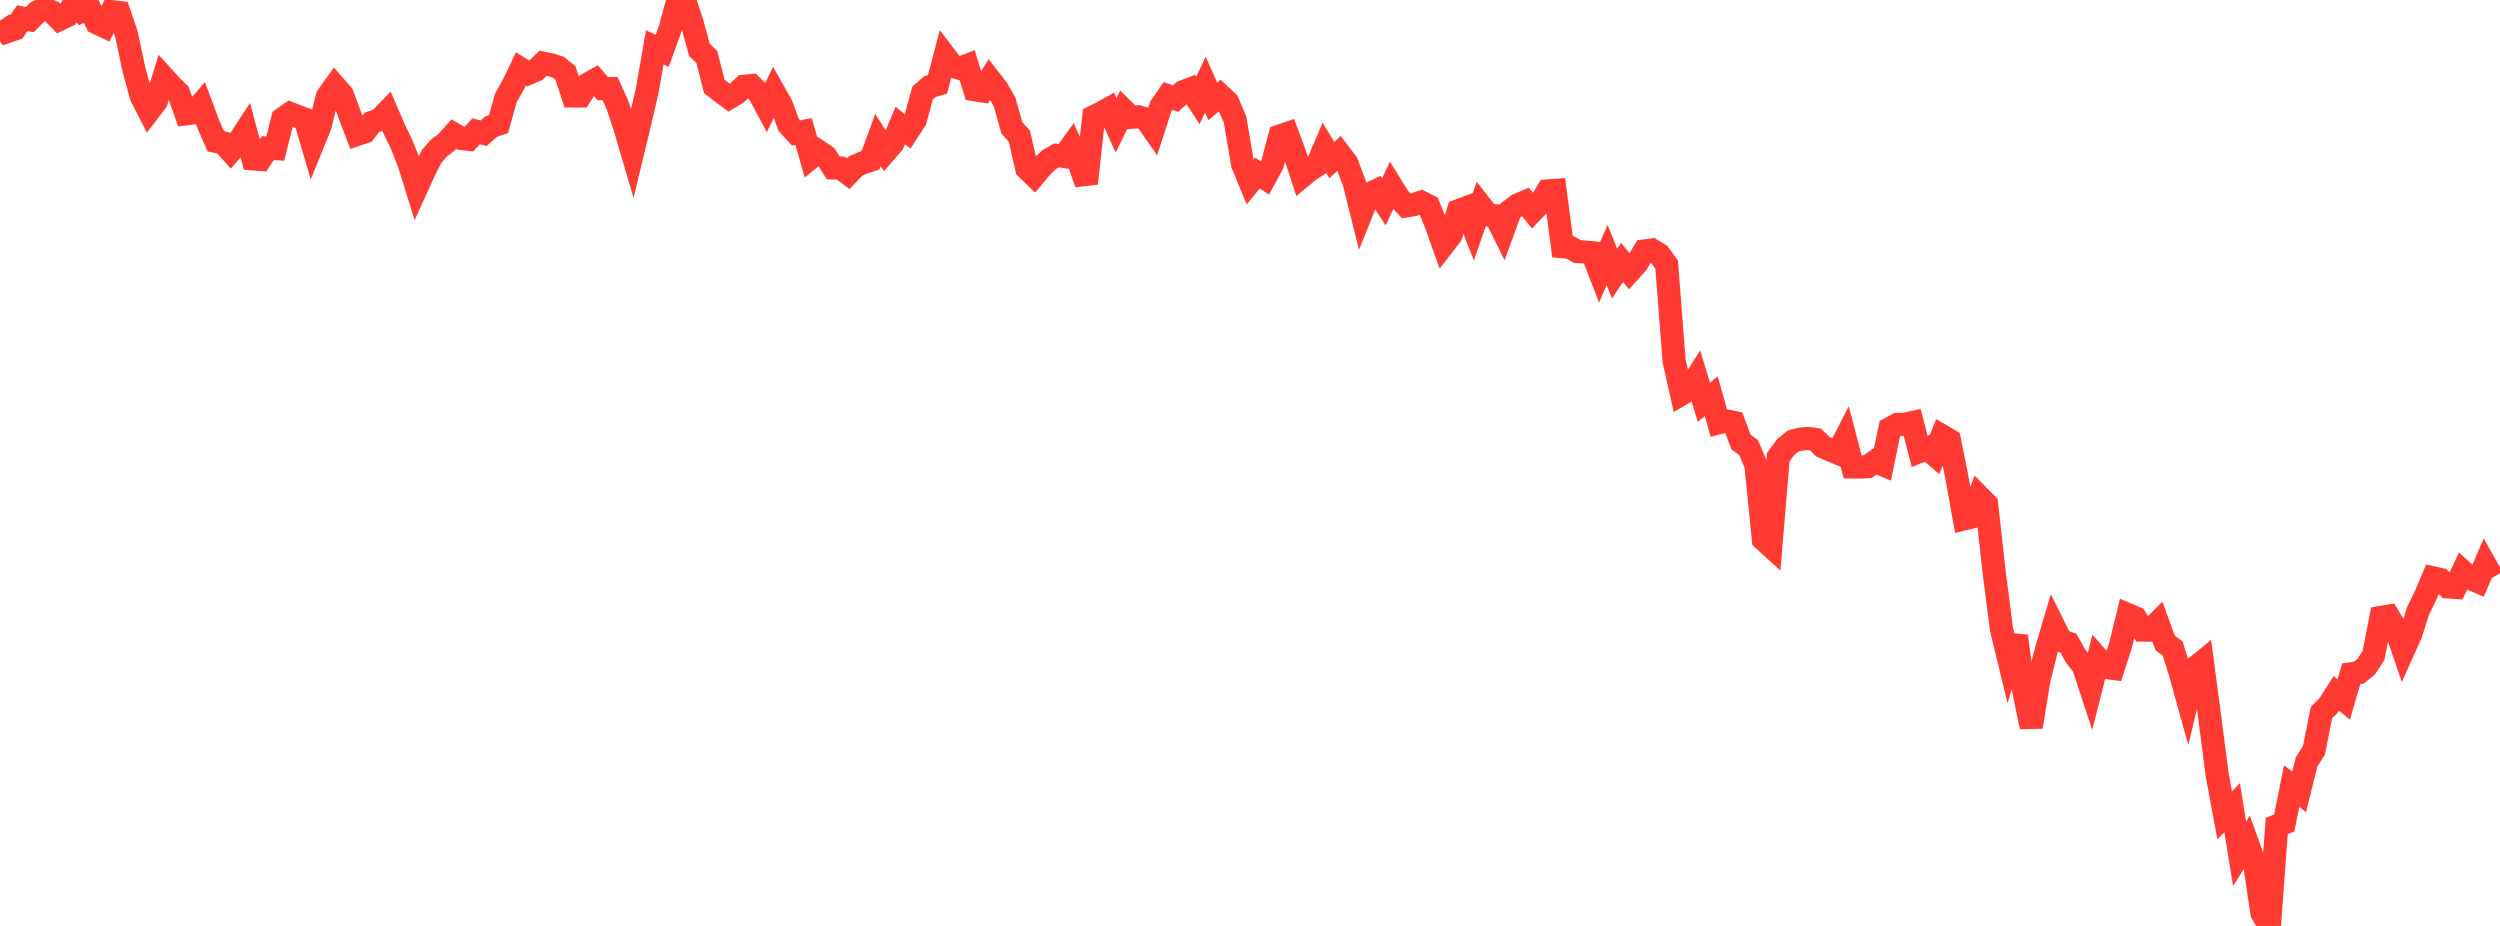 <?xml version="1.0" standalone="no"?>
<!DOCTYPE svg PUBLIC "-//W3C//DTD SVG 1.1//EN" "http://www.w3.org/Graphics/SVG/1.1/DTD/svg11.dtd">

<svg width="135" height="50" viewBox="0 0 135 50" preserveAspectRatio="none" 
  xmlns="http://www.w3.org/2000/svg"
  xmlns:xlink="http://www.w3.org/1999/xlink">


<polyline points="0.0, 1.116 0.402, 1.703 0.804, 1.563 1.205, 0.979 1.607, 1.062 2.009, 0.651 2.411, 0.464 2.812, 0.638 3.214, 1.045 3.616, 0.852 4.018, 0.135 4.42, 0.597 4.821, 0.407 5.223, 1.23 5.625, 1.421 6.027, 0.63 6.429, 0.676 6.83, 1.847 7.232, 3.756 7.634, 5.214 8.036, 5.998 8.438, 5.47 8.839, 4.189 9.241, 4.633 9.643, 5.022 10.045, 6.146 10.446, 6.095 10.848, 5.636 11.25, 6.71 11.652, 7.63 12.054, 7.713 12.455, 8.158 12.857, 7.69 13.259, 7.072 13.661, 8.576 14.062, 8.609 14.464, 7.997 14.866, 8.023 15.268, 6.408 15.67, 6.128 16.071, 6.286 16.473, 6.435 16.875, 7.798 17.277, 6.81 17.679, 5.212 18.08, 4.651 18.482, 5.112 18.884, 6.199 19.286, 7.258 19.688, 7.121 20.089, 6.605 20.491, 6.466 20.893, 6.053 21.295, 6.984 21.696, 7.818 22.098, 8.84 22.5, 10.135 22.902, 9.252 23.304, 8.454 23.705, 7.993 24.107, 7.686 24.509, 7.24 24.911, 7.477 25.312, 7.522 25.714, 7.089 26.116, 7.196 26.518, 6.84 26.92, 6.701 27.321, 5.279 27.723, 4.569 28.125, 3.718 28.527, 3.965 28.929, 3.792 29.33, 3.415 29.732, 3.498 30.134, 3.624 30.536, 3.946 30.938, 5.181 31.339, 5.181 31.741, 4.54 32.143, 4.317 32.545, 4.784 32.946, 4.782 33.348, 5.682 33.75, 6.901 34.152, 8.27 34.554, 6.604 34.955, 4.868 35.357, 2.552 35.759, 2.747 36.161, 1.64 36.562, 0.176 36.964, 0.0 37.366, 1.217 37.768, 2.694 38.17, 3.081 38.571, 4.663 38.973, 4.977 39.375, 5.276 39.777, 5.034 40.179, 4.66 40.58, 4.623 40.982, 5.02 41.384, 5.769 41.786, 4.951 42.188, 5.66 42.589, 6.745 42.991, 7.181 43.393, 7.101 43.795, 8.502 44.196, 8.171 44.598, 8.442 45.0, 9.069 45.402, 9.078 45.804, 9.379 46.205, 8.961 46.607, 8.789 47.009, 8.653 47.411, 7.562 47.812, 8.202 48.214, 7.741 48.616, 6.775 49.018, 7.104 49.42, 6.487 49.821, 5.018 50.223, 4.673 50.625, 4.557 51.027, 3.025 51.429, 3.556 51.83, 3.687 52.232, 3.533 52.634, 4.847 53.036, 4.909 53.438, 4.279 53.839, 4.795 54.241, 5.489 54.643, 6.909 55.045, 7.346 55.446, 9.098 55.848, 9.485 56.25, 9.005 56.652, 8.625 57.054, 8.393 57.455, 8.448 57.857, 7.889 58.259, 8.773 58.661, 9.905 59.062, 6.304 59.464, 6.105 59.866, 5.881 60.268, 6.77 60.67, 5.943 61.071, 6.336 61.473, 6.308 61.875, 6.426 62.277, 7.001 62.679, 5.758 63.08, 5.18 63.482, 5.325 63.884, 4.958 64.286, 4.805 64.688, 5.424 65.089, 4.568 65.491, 5.478 65.893, 5.141 66.295, 5.516 66.696, 6.465 67.098, 8.854 67.5, 9.834 67.902, 9.343 68.304, 9.612 68.705, 8.878 69.107, 7.347 69.509, 7.21 69.911, 8.292 70.312, 9.522 70.714, 9.186 71.116, 8.933 71.518, 7.99 71.92, 8.646 72.321, 8.269 72.723, 8.801 73.125, 9.86 73.527, 11.47 73.929, 10.473 74.33, 10.288 74.732, 10.895 75.134, 10.036 75.536, 10.681 75.938, 11.118 76.339, 11.054 76.741, 10.915 77.143, 11.118 77.545, 12.096 77.946, 13.22 78.348, 12.702 78.75, 11.382 79.152, 11.23 79.554, 12.26 79.955, 11.099 80.357, 11.616 80.759, 11.651 81.161, 12.468 81.562, 11.368 81.964, 11.065 82.366, 10.895 82.768, 11.393 83.17, 10.973 83.571, 10.311 83.973, 10.281 84.375, 13.321 84.777, 13.356 85.179, 13.585 85.58, 13.608 85.982, 13.651 86.384, 14.694 86.786, 13.765 87.188, 14.775 87.589, 14.168 87.991, 14.664 88.393, 14.219 88.795, 13.551 89.196, 13.498 89.598, 13.741 90.0, 14.292 90.402, 19.483 90.804, 21.279 91.205, 21.043 91.607, 20.407 92.009, 21.718 92.411, 21.399 92.812, 22.829 93.214, 22.727 93.616, 22.811 94.018, 23.871 94.42, 24.169 94.821, 25.101 95.223, 29.131 95.625, 29.496 96.027, 24.686 96.429, 24.137 96.83, 23.817 97.232, 23.711 97.634, 23.677 98.036, 23.733 98.438, 24.124 98.839, 24.297 99.241, 24.467 99.643, 23.681 100.045, 25.215 100.446, 25.22 100.848, 25.2 101.25, 24.917 101.652, 25.085 102.054, 23.14 102.455, 22.921 102.857, 22.911 103.259, 22.821 103.661, 24.371 104.062, 24.207 104.464, 24.557 104.866, 23.535 105.268, 23.769 105.67, 25.77 106.071, 28.016 106.473, 27.92 106.875, 26.821 107.277, 27.226 107.679, 30.861 108.08, 33.978 108.482, 35.633 108.884, 34.347 109.286, 37.326 109.688, 39.253 110.089, 36.763 110.491, 35.147 110.893, 33.787 111.295, 34.594 111.696, 34.734 112.098, 35.451 112.5, 35.961 112.902, 37.181 113.304, 35.579 113.705, 36.038 114.107, 36.091 114.509, 34.853 114.911, 33.193 115.312, 33.364 115.714, 34.025 116.116, 34.03 116.518, 33.626 116.92, 34.722 117.321, 35.014 117.723, 36.296 118.125, 37.741 118.527, 36.074 118.929, 35.747 119.33, 38.769 119.732, 41.872 120.134, 44.026 120.536, 43.614 120.938, 46.109 121.339, 45.467 121.741, 46.581 122.143, 49.297 122.545, 50.0 122.946, 44.599 123.348, 44.445 123.75, 42.446 124.152, 42.767 124.554, 41.147 124.955, 40.513 125.357, 38.483 125.759, 38.075 126.161, 37.442 126.562, 37.776 126.964, 36.386 127.366, 36.329 127.768, 36.013 128.17, 35.393 128.571, 33.343 128.973, 33.275 129.375, 33.953 129.777, 35.128 130.179, 34.233 130.58, 32.978 130.982, 32.154 131.384, 31.205 131.786, 31.295 132.188, 31.692 132.589, 31.719 132.991, 30.864 133.393, 31.232 133.795, 31.405 134.196, 30.478 134.598, 31.189" fill="none" stroke="#ff3a33" stroke-width="1.25"/>

</svg>